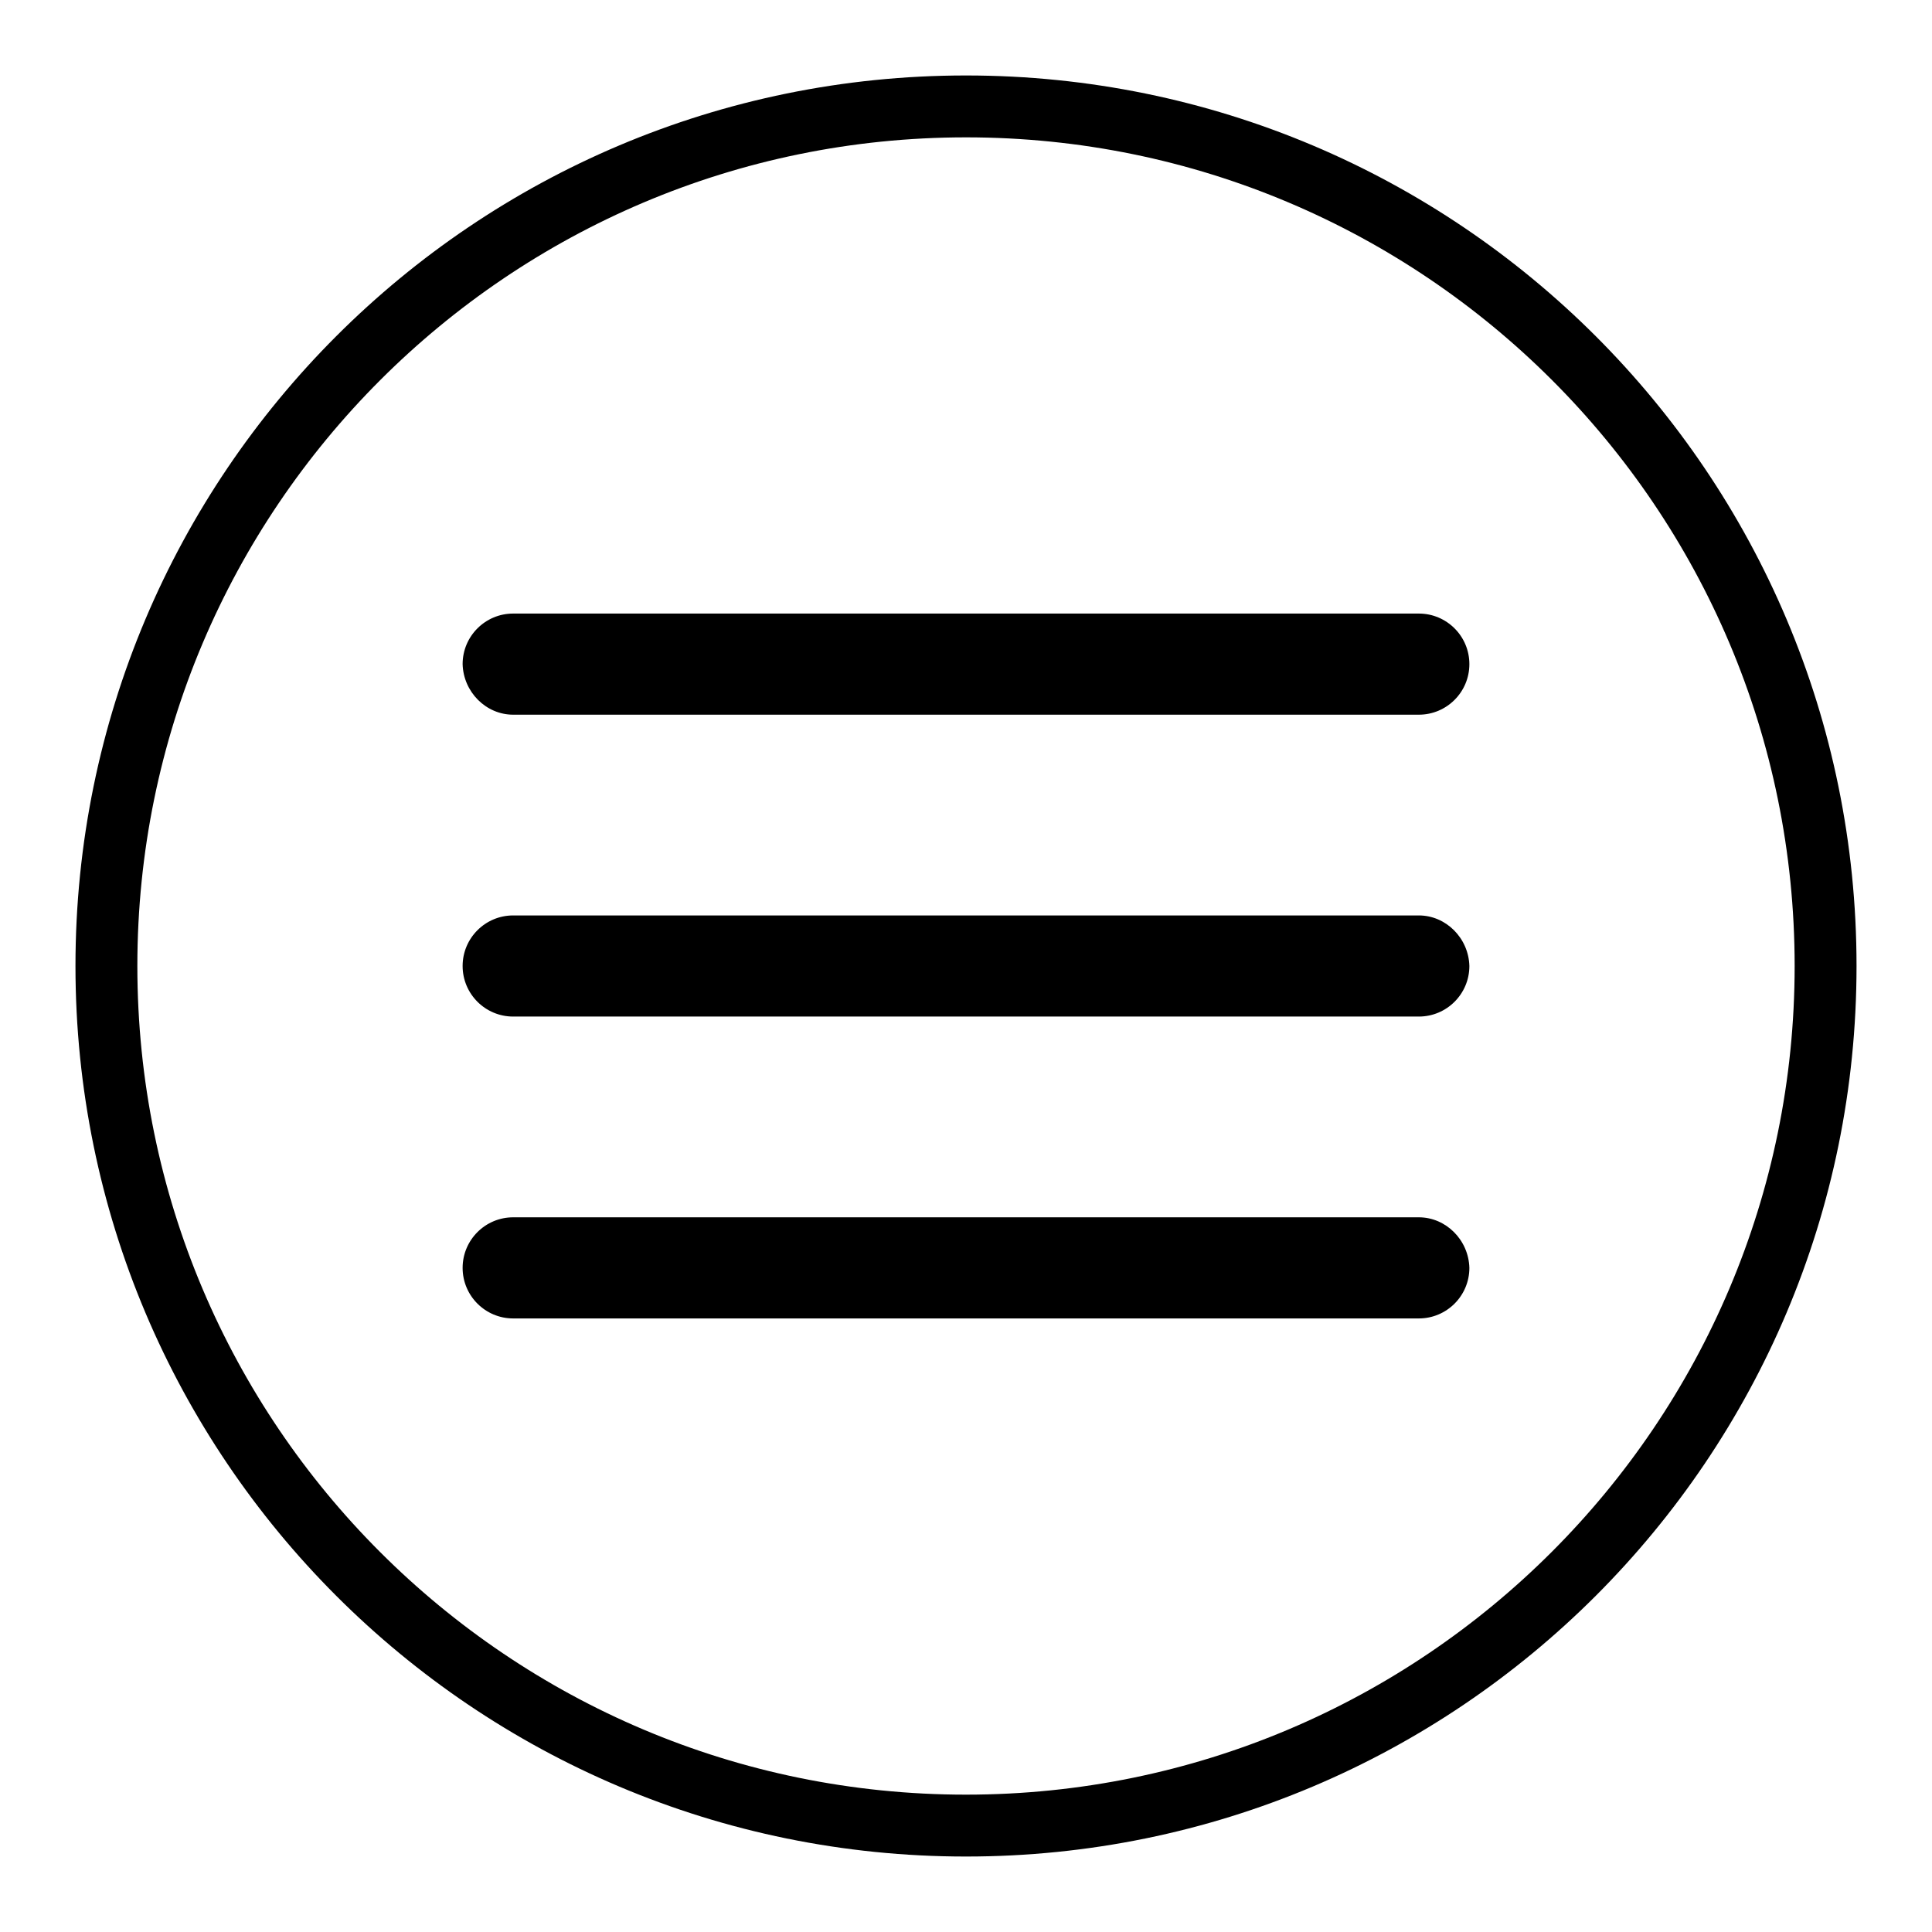 <?xml version="1.0" encoding="utf-8"?>
<!-- Svg Vector Icons : http://www.onlinewebfonts.com/icon -->
<!DOCTYPE svg PUBLIC "-//W3C//DTD SVG 1.1//EN" "http://www.w3.org/Graphics/SVG/1.1/DTD/svg11.dtd">
<svg version="1.1" xmlns="http://www.w3.org/2000/svg" xmlns:xlink="http://www.w3.org/1999/xlink" x="0px" y="0px" viewBox="0 0 256 256" enable-background="new 0 0 256 256" xml:space="preserve">
<g> <path fill="#000000" d="M128,10C62.8,10,10,62.8,10,128c0,65.2,52.8,118,118,118c65.2,0,118-52.8,118-118C246,62.8,193.2,10,128,10 L128,10z M128,237.8c-60.6,0-109.8-49.1-109.8-109.8C18.2,67.4,67.4,18.2,128,18.2c60.6,0,109.8,49.1,109.8,109.8 C237.8,188.6,188.6,237.8,128,237.8L128,237.8z M68,94.7H188c3.7,0,6.7-3,6.7-6.7c0-3.7-3-6.7-6.7-6.7H68c-3.7,0-6.7,3-6.7,6.7 C61.4,91.7,64.4,94.7,68,94.7L68,94.7z M188,121.3H68c-3.7,0-6.7,3-6.7,6.7c0,3.7,3,6.7,6.7,6.7H188c3.7,0,6.7-3,6.7-6.7 C194.6,124.3,191.6,121.3,188,121.3L188,121.3z M188,161.3H68c-3.7,0-6.7,3-6.7,6.7c0,3.7,3,6.7,6.7,6.7H188c3.7,0,6.7-3,6.7-6.7 C194.6,164.3,191.6,161.3,188,161.3L188,161.3z"/></g>
</svg>